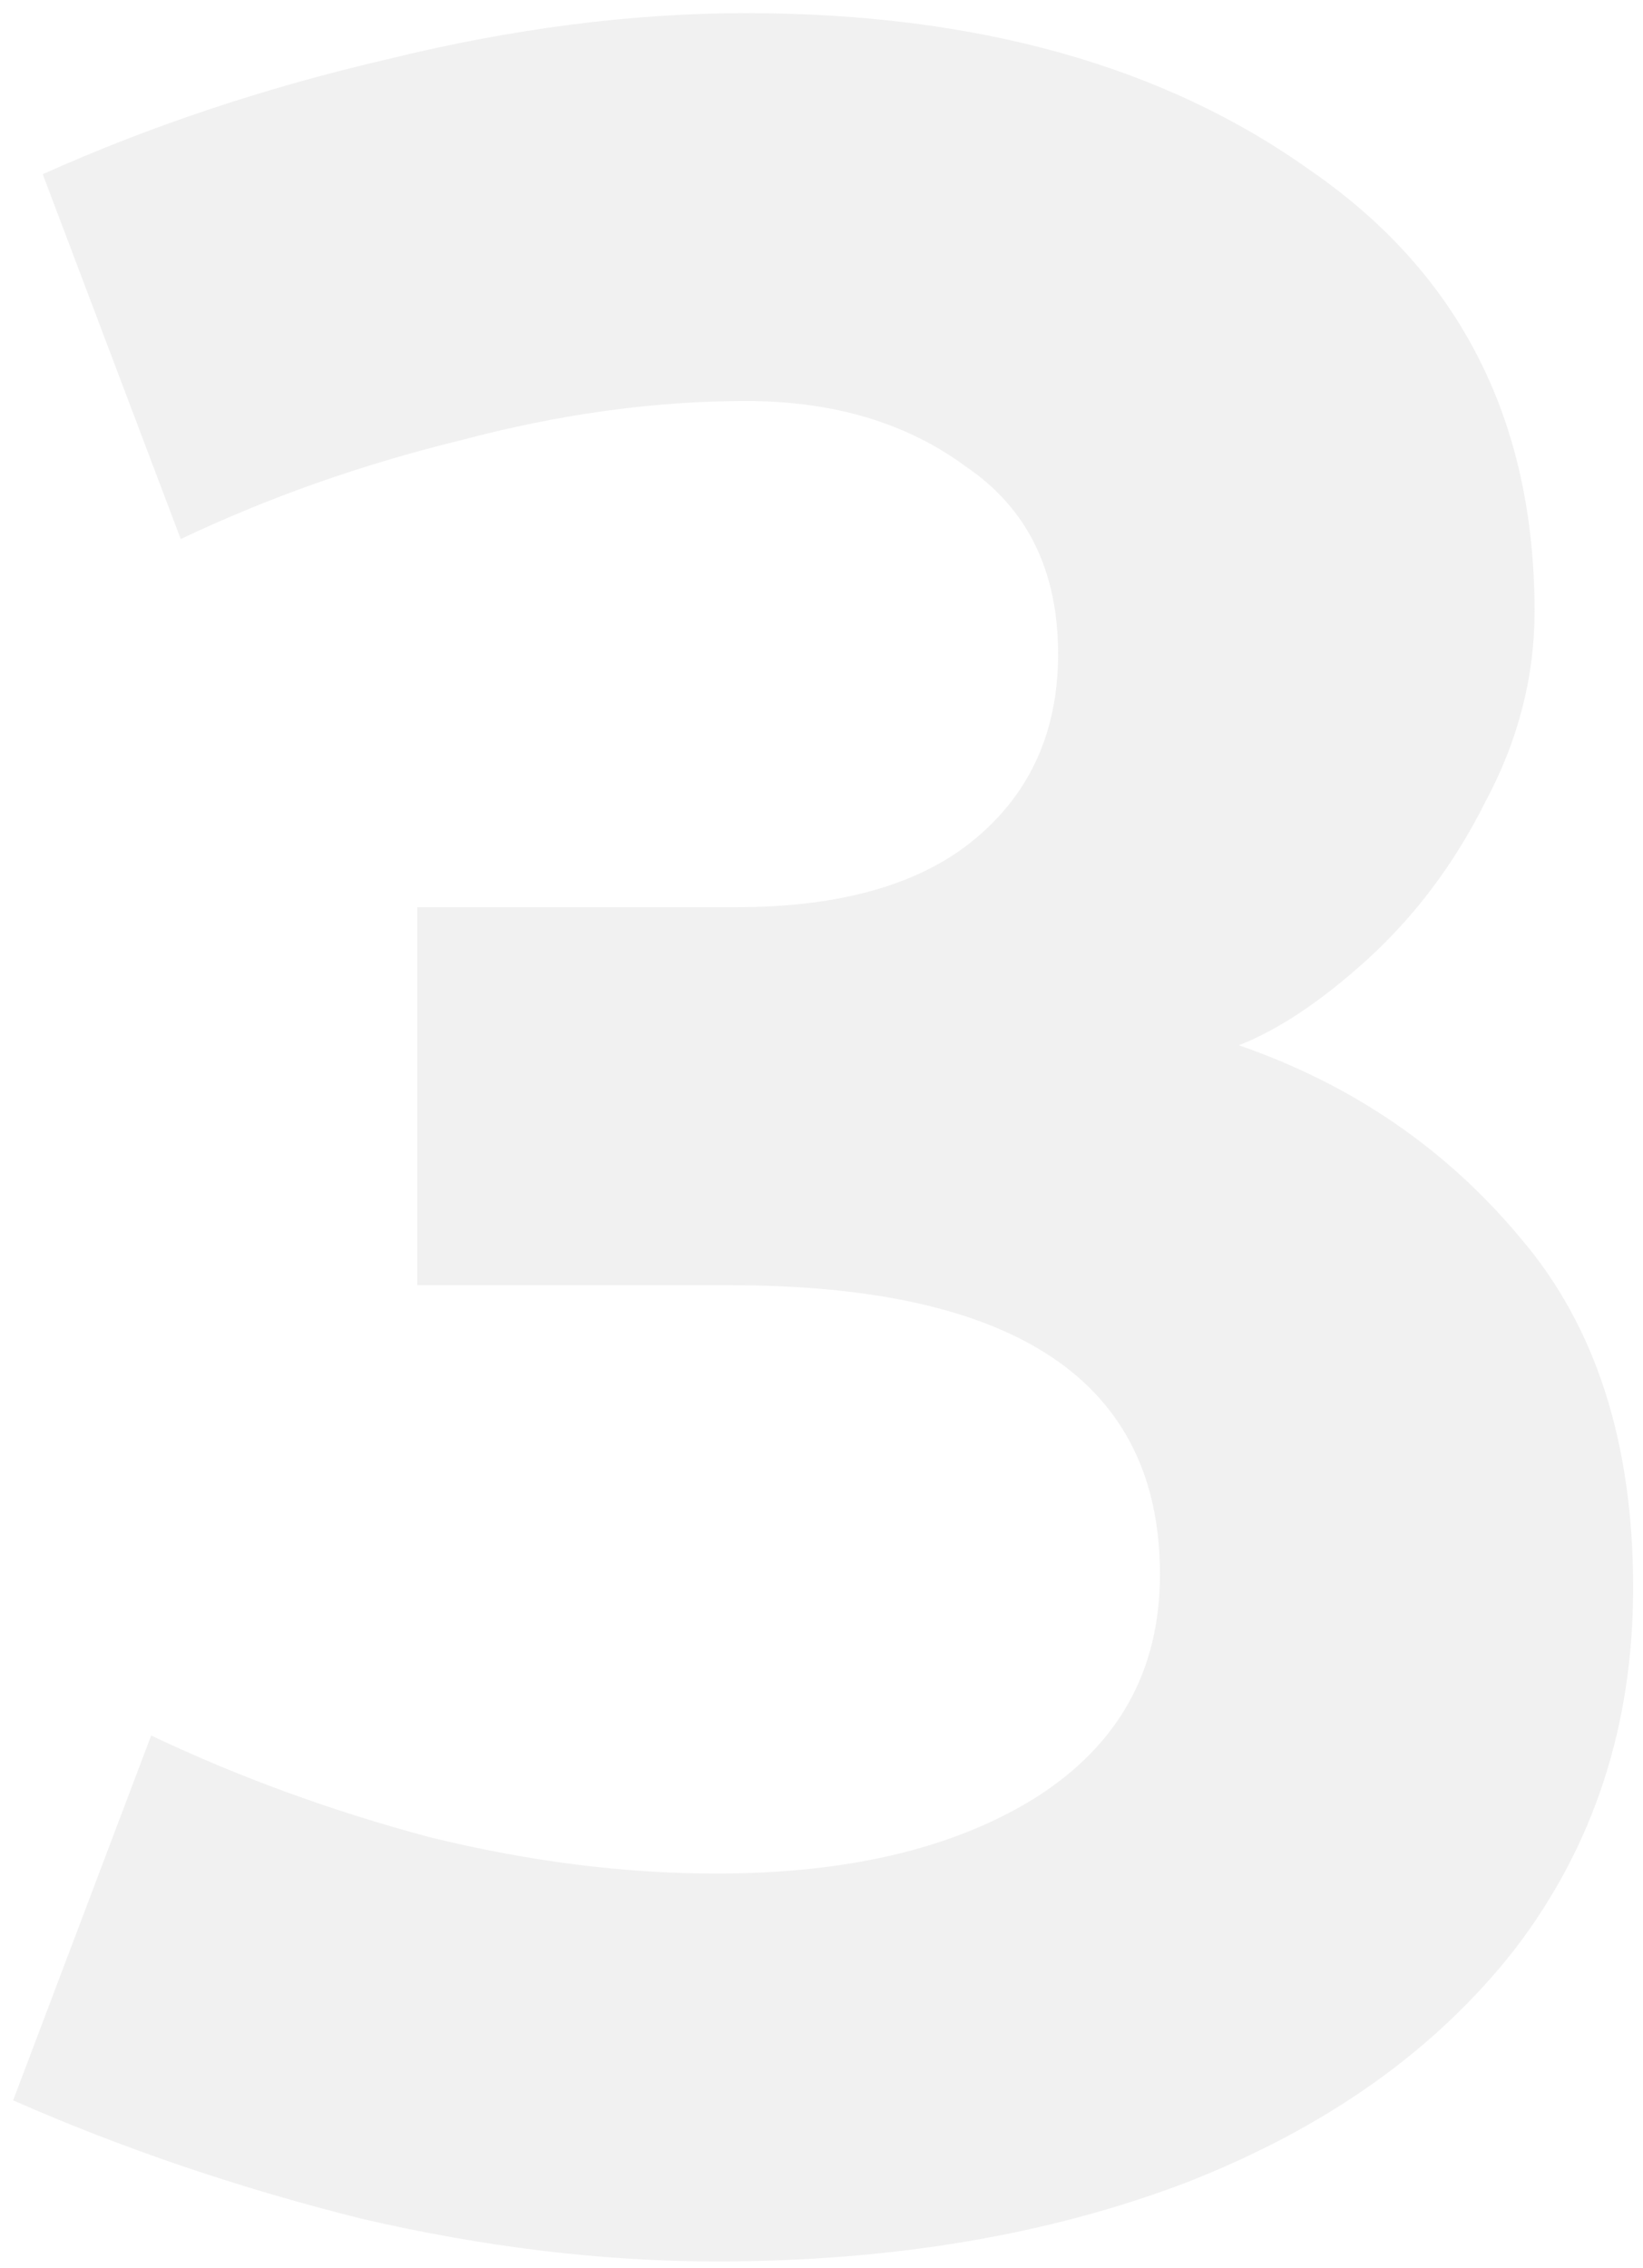 <svg width="100" height="138" viewBox="0 0 100 138" fill="none" xmlns="http://www.w3.org/2000/svg">
<path d="M75.4 63.6C82.333 66 88.067 69.933 92.6 75.4C97.133 80.733 99.4 87.8 99.4 96.6C99.4 105 97 112.333 92.2 118.6C87.4 124.733 80.733 129.467 72.2 132.8C63.8 136 54.267 137.6 43.6 137.6C36.667 137.6 29.467 136.733 22 135C14.533 133.133 7.467 130.733 0.8 127.8L9.2 105.6C14.533 108.133 20.2 110.2 26.2 111.8C32.2 113.267 38 114 43.6 114C51.6 114 58.067 112.467 63 109.4C68.067 106.2 70.6 101.667 70.6 95.8C70.6 84.067 61.867 78.2 44.4 78.2H25.4V55.2H44.8C51.2 55.2 56.067 53.8 59.4 51C62.733 48.2 64.4 44.467 64.4 39.8C64.4 34.733 62.533 30.933 58.8 28.4C55.2 25.733 50.733 24.4 45.4 24.4C39.8 24.4 34 25.2 28 26.8C22 28.267 16.333 30.267 11 32.8L2.6 10.6C9.133 7.667 16.133 5.333 23.6 3.6C31.2 1.733 38.467 0.8 45.4 0.8C59.4 0.8 70.867 4 79.8 10.4C88.867 16.667 93.4 25.6 93.4 37.2C93.4 41.2 92.4 45.067 90.4 48.8C88.533 52.533 86.133 55.733 83.2 58.4C80.4 60.933 77.8 62.667 75.4 63.6Z" fill="#E5E5E5" fill-opacity="0.5"/>
</svg>

